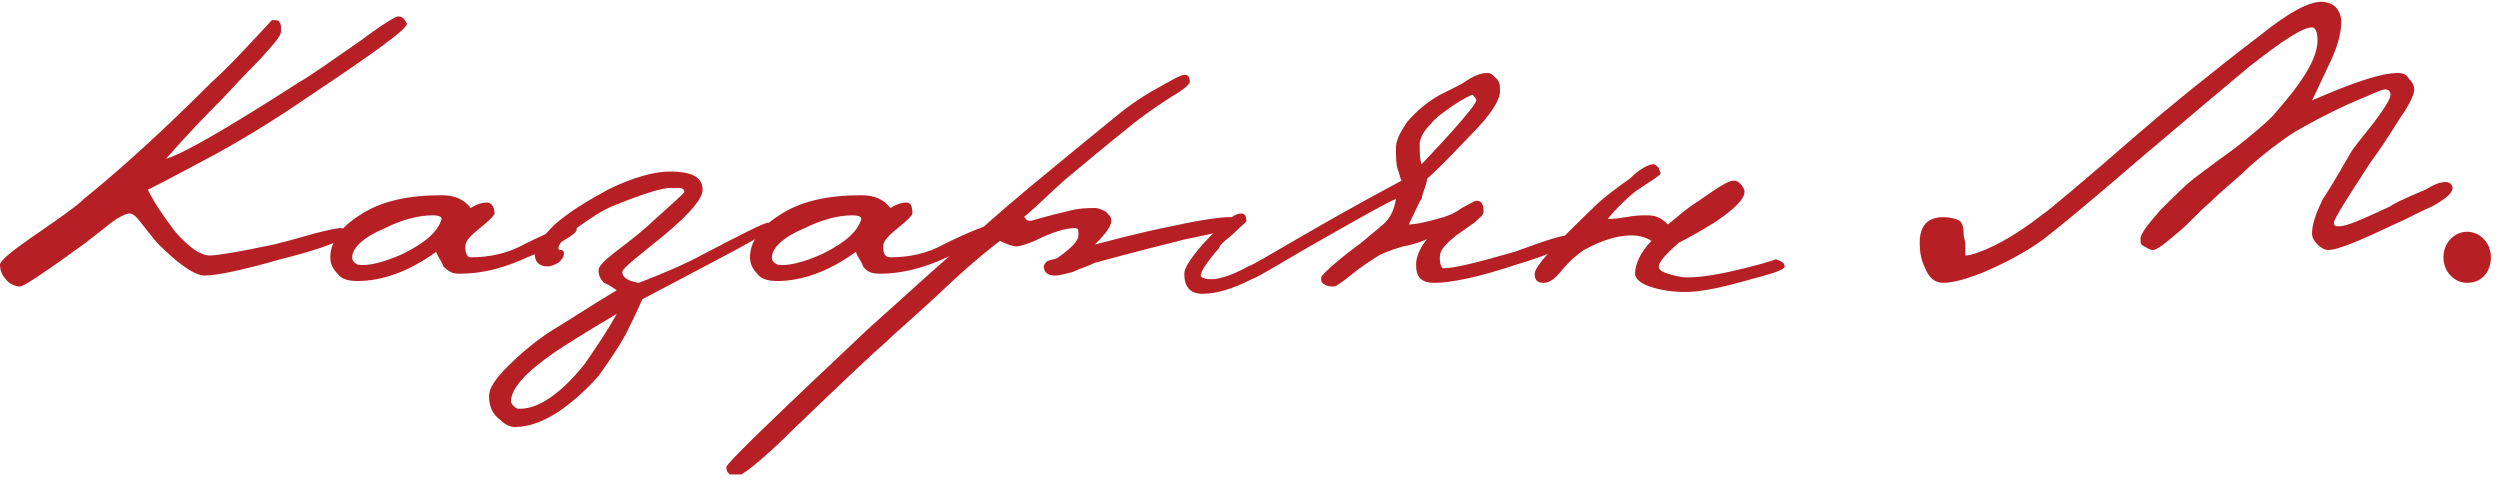 <?xml version="1.0" encoding="UTF-8"?> <!-- Generator: Adobe Illustrator 23.0.1, SVG Export Plug-In . SVG Version: 6.00 Build 0) --> <svg xmlns="http://www.w3.org/2000/svg" xmlns:xlink="http://www.w3.org/1999/xlink" id="Layer_1" x="0px" y="0px" viewBox="0 0 137 27" style="enable-background:new 0 0 137 27;" xml:space="preserve"> <style type="text/css"> .st0{clip-path:url(#SVGID_2_);} .st1{fill:#B62025;} </style> <g> <defs> <rect id="SVGID_1_" y="0" width="136.6" height="26"></rect> </defs> <clipPath id="SVGID_2_"> <use xlink:href="#SVGID_1_" style="overflow:visible;"></use> </clipPath> <g class="st0"> <path class="st1" d="M22.3,1.3c0,0.3-1.8,1.6-5.4,4c-1.6,1.1-3.2,2.1-5,3.1c-1.5,0.8-2.8,1.5-3.8,2c0.4,0.8,0.9,1.5,1.5,2.3 c0.8,0.9,1.4,1.3,1.9,1.3c0.4,0,1.6-0.2,3.5-0.6c0.4-0.1,1.2-0.3,2.2-0.6c0.8-0.2,1.3-0.3,1.4-0.3c0.3,0,0.4,0.1,0.4,0.3 c0,0.3-1.2,0.8-3.6,1.4c-2.1,0.6-3.5,0.9-4.2,0.9c-0.5,0-1.4-0.6-2.5-1.7c-0.2-0.2-0.5-0.6-0.9-1.1c-0.3-0.4-0.5-0.6-0.7-0.6 c-0.2,0-0.6,0.2-1,0.5c-0.5,0.4-0.9,0.7-1.4,1.1c-2.2,1.6-3.4,2.4-3.6,2.4c-0.2,0-0.5-0.1-0.7-0.3C0.1,15.1,0,14.8,0,14.5 c0-0.2,0.6-0.7,1.6-1.4c1.6-1.1,2.6-1.8,3-2.2c2.1-1.7,4.4-3.8,7-6.4c1-0.9,2.1-2.1,3.3-3.4c0.2,0,0.4,0,0.4,0.1 c0.1,0.1,0.1,0.2,0.1,0.5s-0.4,0.7-1.1,1.5c-1.2,1.2-1.9,2-2.1,2.2C11.6,6,10.5,7.1,9.1,8.7c1-0.3,3.4-1.7,7.3-4.2 c0.7-0.4,1.8-1.2,3.4-2.3c1.2-0.9,1.9-1.3,2-1.3C22.1,0.9,22.2,1.1,22.3,1.3z"></path> <path class="st1" d="M31.6,12.6c0,0.2-0.9,0.8-2.7,1.5c-1.3,0.6-2.5,0.9-3.7,0.9c-0.4,0-0.6-0.1-0.9-0.4c-0.1-0.3-0.3-0.5-0.4-0.8 c-1.5,1.1-3,1.6-4.3,1.6c-0.5,0-0.9-0.1-1.1-0.4c-0.3-0.3-0.4-0.6-0.4-0.9c0-0.8,0.5-1.6,1.6-2.3c1.2-0.8,2.7-1.1,4.5-1.1 c0.7,0,1.2,0.2,1.6,0.7c0.3-0.2,0.6-0.3,0.9-0.3c0.2,0,0.4,0.2,0.4,0.6c0,0.1-0.3,0.4-0.8,0.8c-0.5,0.4-0.8,0.7-0.8,1 c0,0.4,0.1,0.6,0.3,0.6c1,0,2-0.2,2.9-0.7c1.6-0.8,2.5-1.1,2.7-1.1C31.5,12.3,31.6,12.4,31.6,12.6z M24.2,12 c0-0.1-0.1-0.2-0.5-0.2c-0.7,0-1.6,0.2-2.6,0.7c-1.2,0.5-1.8,1.1-1.8,1.6c0,0.2,0.1,0.3,0.3,0.4c0.5,0.1,1.4-0.1,2.5-0.6 C23.3,13.3,24,12.7,24.2,12z"></path> <path class="st1" d="M42.3,12.5c0,0.1-1.2,0.8-3.5,2l-3.6,1.9c-0.4,0.9-0.7,1.5-0.9,1.9c-0.5,0.9-1,1.6-1.5,2.3 c-0.7,0.8-1.4,1.4-2.1,1.9c-0.9,0.6-1.7,0.9-2.5,0.9c-0.2,0-0.5-0.1-0.8-0.4c-0.4-0.3-0.6-0.7-0.6-1.3c0-0.4,0.3-0.9,1-1.6 c0.6-0.6,1.4-1.3,2.3-1.9c1-0.6,2.2-1.4,3.7-2.3c-0.2-0.1-0.4-0.3-0.7-0.4c-0.2-0.2-0.3-0.4-0.3-0.7c0-0.2,0.3-0.5,0.8-0.9 c1.2-0.9,1.9-1.5,2.2-1.8c1.1-1,1.7-1.5,1.7-1.6c0-0.1-0.1-0.2-0.3-0.2c0.4,0,0.2,0-0.5,0c-0.4,0-1.4,0.3-2.9,0.9 c-0.8,0.3-1.5,0.8-2.2,1.3c-0.7,0.5-1,0.9-1,1.1c0,0,0,0.1,0.1,0.1c0.1,0,0.1,0,0.2,0.1c0,0,0,0.1,0,0.1c0,0.2-0.1,0.3-0.3,0.5 c-0.2,0.1-0.4,0.2-0.6,0.2c-0.5,0-0.7-0.3-0.7-0.7c0-0.4,0.4-0.9,1.1-1.6c0.8-0.7,1.8-1.3,2.9-1.9c1.4-0.7,2.6-1,3.4-1 c1.2,0,1.8,0.3,1.8,1c0,0.5-0.7,1.3-2,2.4c-0.5,0.4-1.1,0.9-1.6,1.3c-0.5,0.4-0.8,0.7-0.8,0.8c0,0.3,0.3,0.5,0.9,0.6 c1.3-0.5,2.5-1,3.6-1.6c2.1-1.1,3.3-1.7,3.5-1.7C42.1,12.2,42.3,12.3,42.3,12.5z M33.8,17.2c-1.7,1-2.8,1.7-3.4,2.1 c-1.6,1.1-2.4,2-2.4,2.7c0,0.1,0.1,0.2,0.2,0.3c0.1,0.1,0.2,0.1,0.3,0.1c1,0,2.2-0.8,3.5-2.4C32.7,19,33.3,18.1,33.8,17.2z"></path> <path class="st1" d="M86.1,13.2c0,0.2-1,0.7-3,1.3c-2.1,0.7-3.6,1-4.5,1c-0.7,0-1-0.3-1-1c0-0.4,0.2-0.9,0.6-1.4 c-0.2,0.1-0.7,0.3-1.3,0.4c-0.7,0.2-1.2,0.4-1.5,0.6c-0.3,0.2-0.8,0.5-1.4,1c-0.5,0.4-0.8,0.6-0.9,0.6c-0.2,0-0.3,0-0.5-0.1 c-0.2-0.1-0.2-0.2-0.2-0.4c0-0.1,0.7-0.8,2.2-1.9c0.7-0.6,1.1-0.9,1.3-1.1c0.3-0.3,0.5-0.7,0.6-1.3c-0.5,0.2-2.1,1.1-4.9,2.7 c-1.7,1-2.7,1.6-3,1.7c-1,0.5-1.9,0.8-2.7,0.8c-0.7,0-1-0.4-1-1.1c0-0.3,0.3-0.8,1-1.6c1-1.1,1.7-1.7,2.1-1.7 c0.2,0,0.3,0.1,0.3,0.4c0,0.1-0.2,0.2-0.6,0.6c-0.4,0.4-0.8,0.6-0.9,0.9c-0.7,0.8-1,1.3-1,1.5c0,0.1,0.2,0.2,0.6,0.2 c0.4,0,1.1-0.2,2-0.7c0.3-0.1,1.1-0.6,2.5-1.4c1.2-0.7,3.1-1.8,5.9-3.3c-0.1-0.2-0.1-0.4-0.2-0.6c-0.1-0.3-0.1-0.7-0.1-1.2 c0-0.4,0.2-0.8,0.6-1.4c0.5-0.6,1.1-1.1,1.8-1.5c0.4-0.2,0.8-0.4,1.2-0.6C80.8,4.1,81.2,4,81.5,4c0.2,0,0.3,0.1,0.5,0.3 c0.2,0.2,0.2,0.4,0.2,0.7c0,0.5-0.5,1.3-1.7,2.5c-0.5,0.5-1.2,1.3-2.3,2.3c0,0.3-0.2,0.6-0.3,1.1c-0.1,0.1-0.3,0.6-0.7,1.4 c0.3,0,0.9-0.1,1.9-0.4c0.3-0.1,0.6-0.2,1-0.5c0.4-0.2,0.7-0.4,0.8-0.4c0.3,0,0.4,0.2,0.4,0.6c0,0.2-0.2,0.3-0.5,0.6 c-0.3,0.2-0.7,0.5-1,0.7c-0.6,0.5-0.9,0.8-0.9,1.2c0,0.4,0.1,0.6,0.2,0.6c0.6,0,1.8-0.3,3.9-0.9c0.3-0.1,0.8-0.3,1.7-0.6 c0.6-0.2,1-0.3,1.2-0.3C86,12.8,86.1,12.9,86.1,13.2z M80.9,5.5c0-0.1-0.1-0.2-0.2-0.3c-0.1,0-0.5,0.2-1.1,0.6 c-0.4,0.3-0.9,0.6-1.2,1c-0.4,0.4-0.6,0.8-0.6,1.1c0,0.5,0,0.8,0.1,1.1C79.9,6.9,80.9,5.7,80.9,5.5z"></path> <path class="st1" d="M68,12.2c0,0.2-0.4,0.3-1,0.5c-0.7,0.1-1.4,0.3-2,0.4c-1.2,0.3-2.8,0.7-5,1.3c-0.4,0.2-0.8,0.3-1.2,0.5 c-0.4,0.1-0.7,0.2-1,0.2c-0.4,0-0.6-0.2-0.6-0.5c0-0.1,0.1-0.2,0.2-0.3c0.3-0.1,0.5-0.1,0.6-0.2c0.7-0.5,1.1-0.9,1.1-1.2 c0-0.3,0-0.4-0.2-0.4c-0.5,0-1.2,0.2-2.2,0.7c-0.5,0.2-0.8,0.3-1,0.3c-0.2,0-0.5-0.1-0.9-0.3c-0.4,0.3-1.3,1-2.6,2.2 c-1.9,1.8-3.1,2.8-3.6,3.3c-0.7,0.6-2.4,2.2-5.1,4.8c-1.8,1.8-2.9,2.6-3.1,2.6c-0.4,0-0.6-0.2-0.6-0.5c0-0.2,2.6-2.7,7.8-7.6 c1.7-1.5,3.6-3.3,6-5.3c2.1-1.9,4.6-3.9,7.4-6.2c0.6-0.5,1.4-1.1,2.3-1.6c0.9-0.5,1.4-0.8,1.6-0.8c0.2,0,0.3,0.1,0.3,0.4 c0,0.1-0.3,0.4-1,0.8c-1.1,0.7-1.9,1.3-2.5,1.8c-1,0.8-2.2,1.8-3.4,2.8c-1.1,1-1.8,1.7-2.2,2c0.1,0,0.1,0.1,0.1,0.1 c0.1,0.1,0.2,0.1,0.3,0.1c0.4-0.1,1-0.3,1.9-0.5c0.7-0.2,1.2-0.2,1.6-0.2c0.2,0,0.4,0.1,0.6,0.2c0.2,0.2,0.3,0.3,0.3,0.5 c0,0.3-0.3,0.7-0.9,1.3c0.8-0.2,2.2-0.6,4.2-1c1.8-0.4,2.8-0.5,3.1-0.5C67.9,11.9,68,12,68,12.2z"></path> <path class="st1" d="M54.6,12.6c0,0.2-0.9,0.8-2.7,1.5c-1.3,0.6-2.5,0.9-3.7,0.9c-0.4,0-0.7-0.1-0.9-0.4c-0.1-0.3-0.3-0.5-0.4-0.8 c-1.5,1.1-3,1.6-4.3,1.6c-0.5,0-0.9-0.1-1.1-0.4c-0.3-0.3-0.4-0.6-0.4-0.9c0-0.8,0.5-1.6,1.6-2.3c1.2-0.8,2.7-1.1,4.5-1.1 c0.7,0,1.2,0.2,1.6,0.7c0.3-0.2,0.6-0.3,0.9-0.3c0.2,0,0.3,0.2,0.3,0.6c0,0.1-0.3,0.4-0.8,0.8s-0.8,0.7-0.8,1 c0,0.4,0.1,0.6,0.4,0.6c1,0,2-0.2,2.9-0.7c1.6-0.8,2.5-1.1,2.7-1.1C54.5,12.3,54.6,12.4,54.6,12.6z M47.2,12 c0-0.1-0.1-0.2-0.5-0.2c-0.7,0-1.6,0.2-2.6,0.7c-1.2,0.5-1.8,1.1-1.8,1.6c0,0.2,0.1,0.3,0.3,0.4c0.5,0.1,1.4-0.1,2.5-0.6 C46.3,13.3,47,12.7,47.2,12z"></path> <path class="st1" d="M97.8,14.6c0,0.2-0.7,0.4-2.2,0.8c-1.4,0.4-2.5,0.6-3.2,0.6c-0.8,0-1.4-0.1-2-0.3c-0.6-0.2-0.8-0.5-0.8-0.7 c0-0.5,0.3-1.2,0.9-1.8c-0.3-0.2-0.7-0.3-1.1-0.3c-0.8,0-1.7,0.3-2.6,0.8c-0.3,0.2-0.7,0.5-1.2,1.1c-0.4,0.5-0.7,0.7-1,0.7 c-0.3,0-0.5-0.1-0.5-0.5c0-0.4,1.1-1.6,3.3-3.7c0.5-0.5,1.2-1,1.9-1.5C89.9,9.2,90.4,9,90.6,9c0.1,0,0.2,0.1,0.3,0.2 C90.9,9.3,91,9.4,91,9.5c0,0.1-0.5,0.4-1.4,1C89,11,88.5,11.5,88.1,12c0.1,0,0.4,0,1-0.1c0.5-0.1,0.9-0.1,1.2-0.1 c0.5,0,0.8,0.2,1.1,0.5c0.4-0.3,0.9-0.8,1.7-1.3c1-0.7,1.6-1.1,1.9-1.1c0.2,0,0.3,0.1,0.4,0.2c0.1,0.1,0.2,0.3,0.2,0.4 c0,0.4-0.5,0.9-1.5,1.6c-0.8,0.5-1.5,0.9-2.1,1.2c-0.8,0.7-1.1,1.1-1.1,1.3s0.2,0.3,0.5,0.4c0.3,0.1,0.7,0.2,1.1,0.2 c0.8,0,1.9-0.2,3.1-0.5c1.2-0.3,1.8-0.5,1.7-0.5C97.6,14.3,97.8,14.4,97.8,14.6z"></path> <path class="st1" d="M134.4,10.3c0,0.3-0.4,0.6-1.1,1c-0.7,0.3-1.4,0.7-2.1,1c-1.9,0.9-3.1,1.4-3.6,1.4c-0.2,0-0.4-0.1-0.6-0.3 s-0.3-0.4-0.3-0.6c0-0.5,0.2-1.1,0.6-1.9c0.2-0.3,0.7-1.1,1.5-2.5c0.1-0.2,0.5-0.7,1.3-1.7c0.6-0.8,0.9-1.3,0.9-1.5 c0-0.2-0.1-0.3-0.3-0.3c-0.2,0-0.8,0.3-2,0.8c-1.3,0.6-2.2,1.1-2.9,1.5c-0.8,0.5-1.7,1.2-2.5,1.9c-0.7,0.7-1.5,1.3-2.2,2 c-0.6,0.5-1.1,1.1-1.7,1.6c-0.7,0.6-1.2,1-1.4,1c-0.2,0-0.3-0.1-0.5-0.2c-0.2-0.1-0.2-0.2-0.2-0.4c0-0.3,0.4-0.8,1.1-1.6 c0.7-0.7,1.3-1.3,1.8-1.7c0.8-0.6,1.6-1.2,2.3-1.7c0.9-0.7,1.6-1.3,2-1.7c1.7-1.9,2.5-3.2,2.5-4.2c0-0.4-0.1-0.7-0.3-0.7 c-0.5,0-1.6,0.7-3.5,2.2c-1.2,1-3.1,2.6-5.7,4.8c-1.3,1.1-3.1,2.7-5.5,4.6c-1.1,0.8-2.3,1.4-3.5,1.9c-0.8,0.3-1.5,0.5-2,0.5 c-0.5,0-0.8-0.3-1-0.8c-0.2-0.4-0.3-0.8-0.3-1.4c0-0.9,0.4-1.4,1.3-1.4c0.4,0,0.7,0.1,0.9,0.2c0.1,0.1,0.2,0.3,0.2,0.6 c0,0.3,0.1,0.5,0.1,0.7c0,0.1,0,0.3,0,0.4c0,0.1,0,0.2,0,0.2c0.3,0,0.9-0.2,1.7-0.6c0.8-0.4,1.7-1,2.6-1.7 c0.3-0.2,2.1-1.7,5.2-4.4c1.5-1.3,3.7-3.1,6.7-5.4c1.5-1.2,2.6-1.8,3.3-1.8c0.3,0,0.6,0.1,0.8,0.3c0.2,0.2,0.3,0.5,0.3,0.8 c0,0.6-0.2,1.4-0.7,2.4c-0.6,1.3-0.9,1.9-0.9,1.9c2.3-1,3.8-1.5,4.7-1.5c0.3,0,0.5,0.1,0.6,0.3c0.2,0.2,0.3,0.4,0.3,0.6 c0,0.3-0.3,0.9-0.8,1.6c-0.5,0.8-1,1.6-1.6,2.4c-1.3,2-2,3.1-2,3.3c0,0.2,0.1,0.2,0.3,0.2c0.4,0,1.3-0.4,2.8-1.1 c0.1-0.1,0.7-0.4,1.9-0.9c0.5-0.3,0.8-0.4,0.9-0.4C134.2,9.9,134.4,10.1,134.4,10.3z"></path> <path class="st1" d="M133.9,14.1c0-0.8,0.6-1.4,1.3-1.4s1.3,0.6,1.3,1.4c0,0.8-0.5,1.4-1.3,1.4C134.5,15.5,133.9,14.9,133.9,14.1z "></path> </g> </g> </svg> 